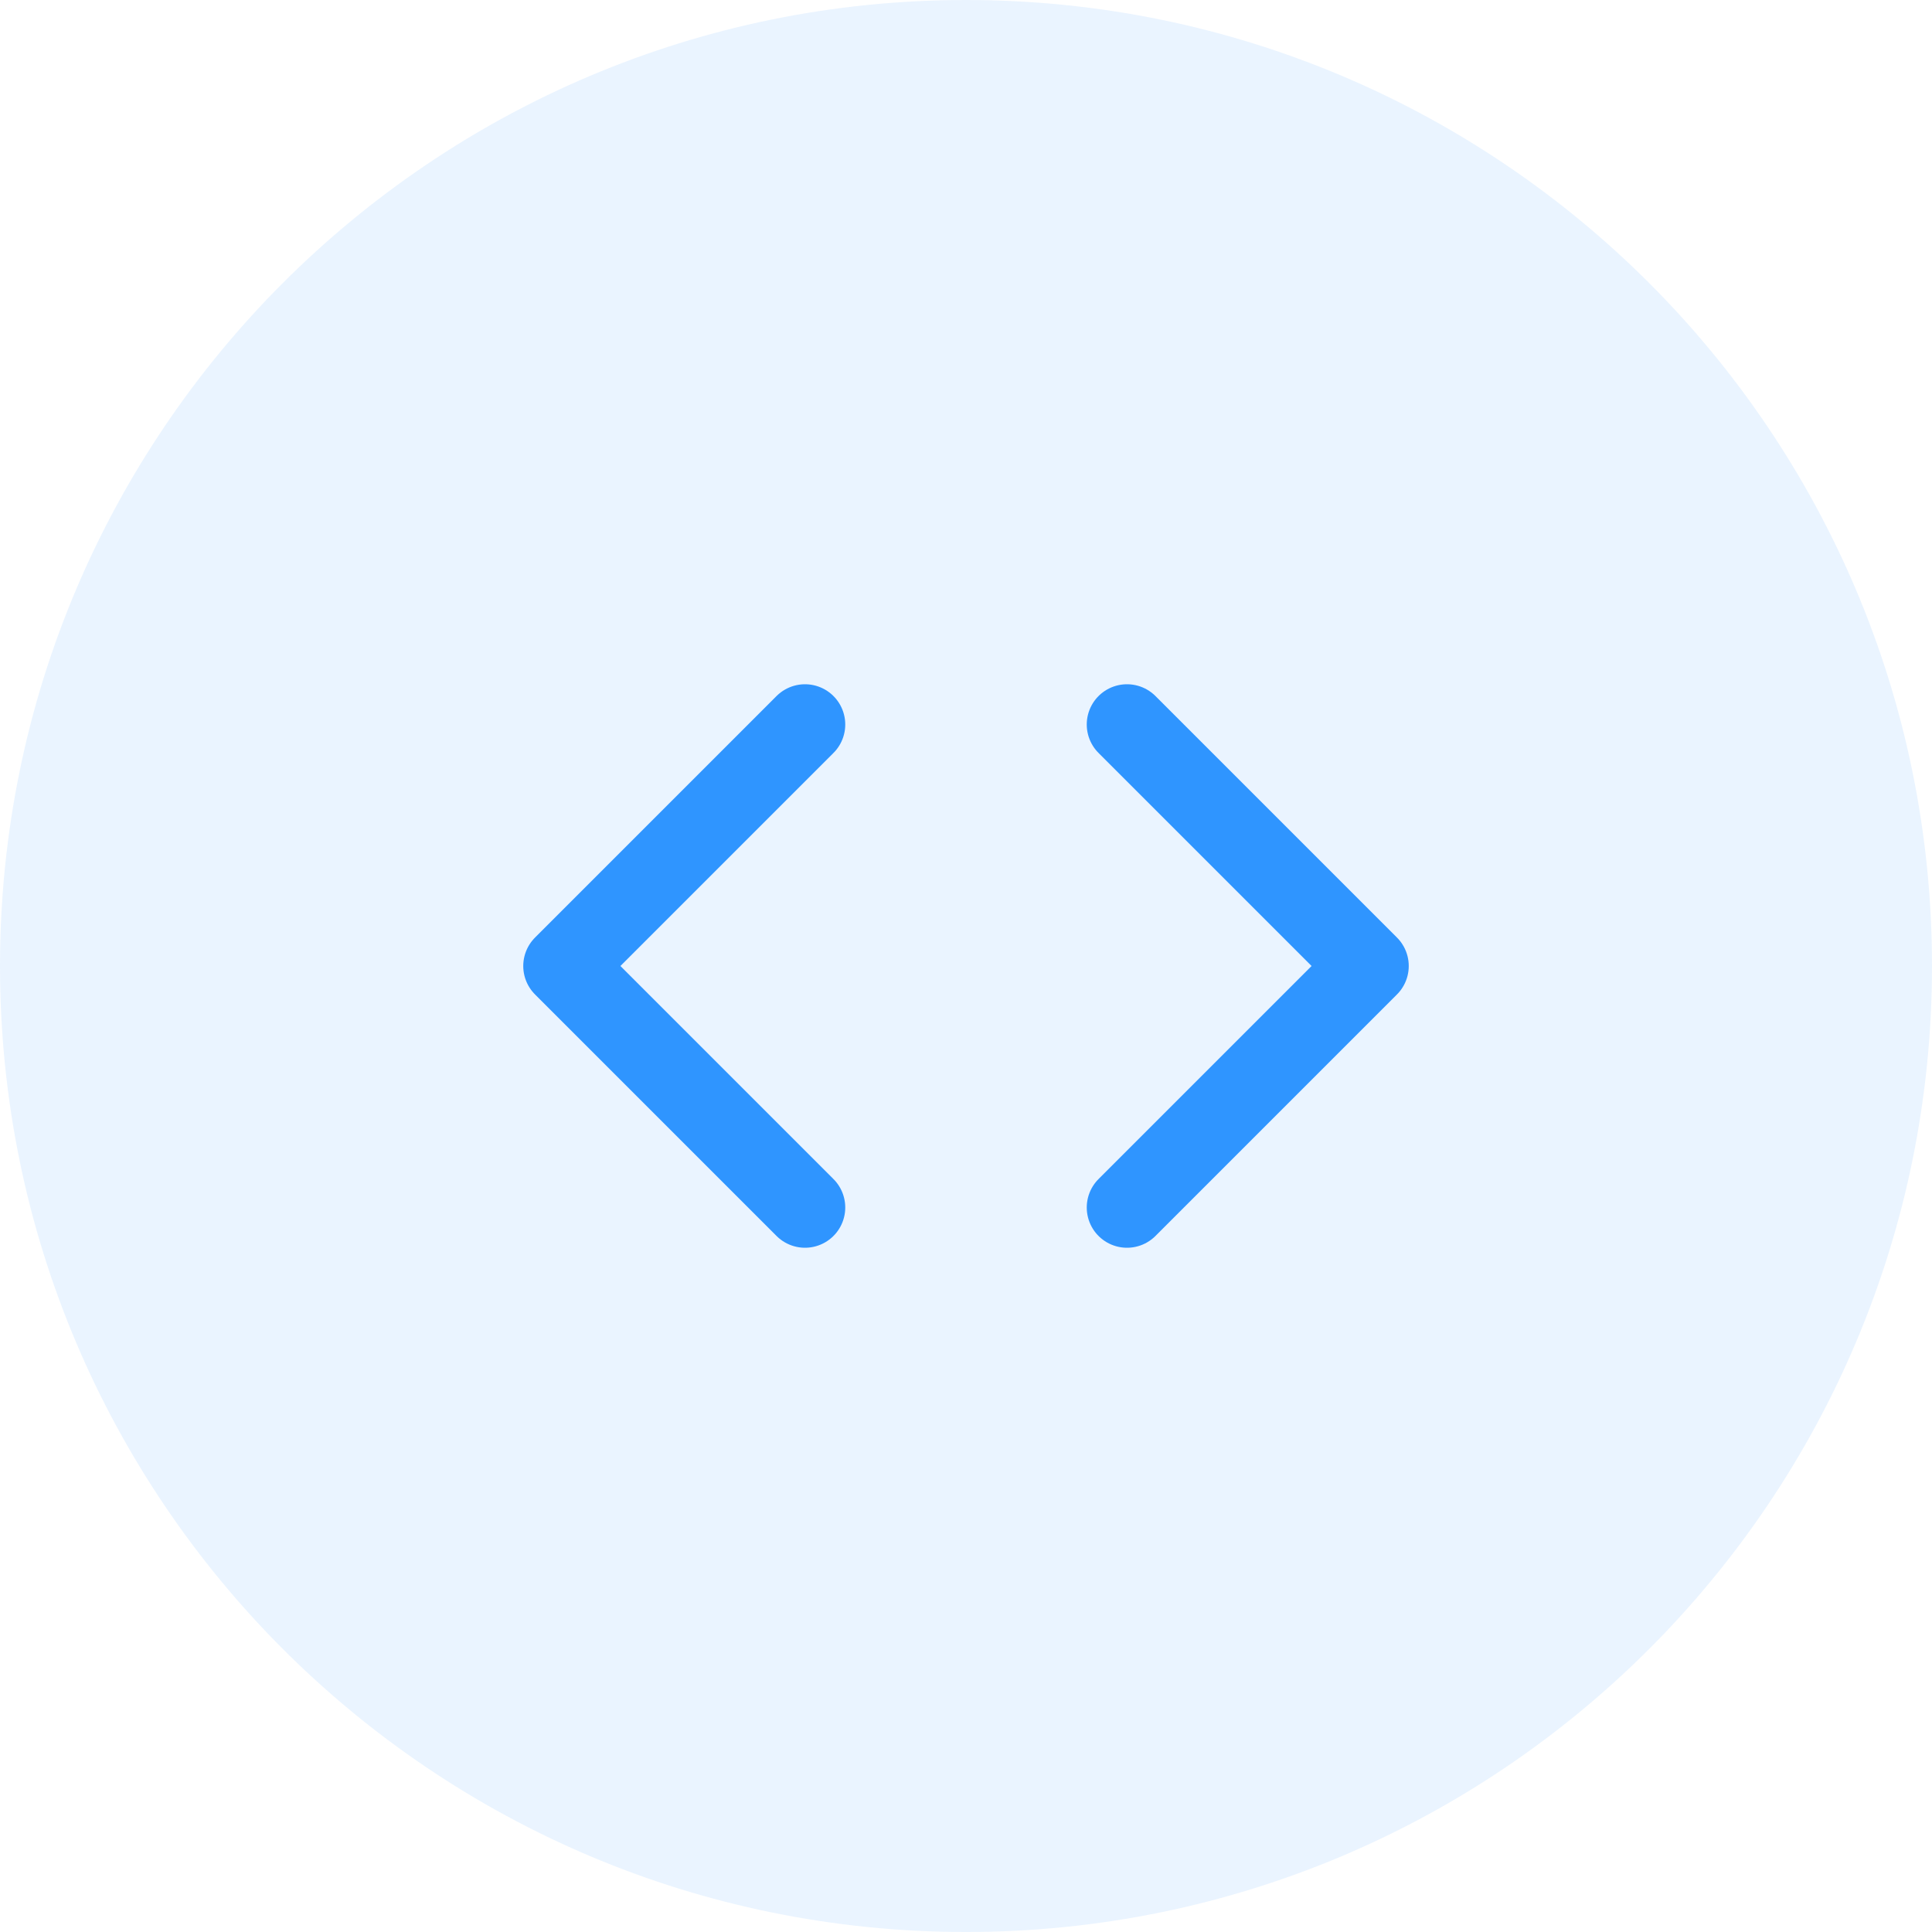 <svg width="48" height="48" viewBox="0 0 48 48" fill="none" xmlns="http://www.w3.org/2000/svg">
<path d="M0 24C0 10.745 10.745 0 24 0C37.255 0 48 10.745 48 24C48 37.255 37.255 48 24 48C10.745 48 0 37.255 0 24Z" fill="#2F95FF" fill-opacity="0.1"/>
<path d="M28 30L34 24L28 18" stroke="#2F95FF" stroke-width="2" stroke-linecap="round" stroke-linejoin="round"/>
<path d="M20 18L14 24L20 30" stroke="#2F95FF" stroke-width="2" stroke-linecap="round" stroke-linejoin="round"/>
</svg>
